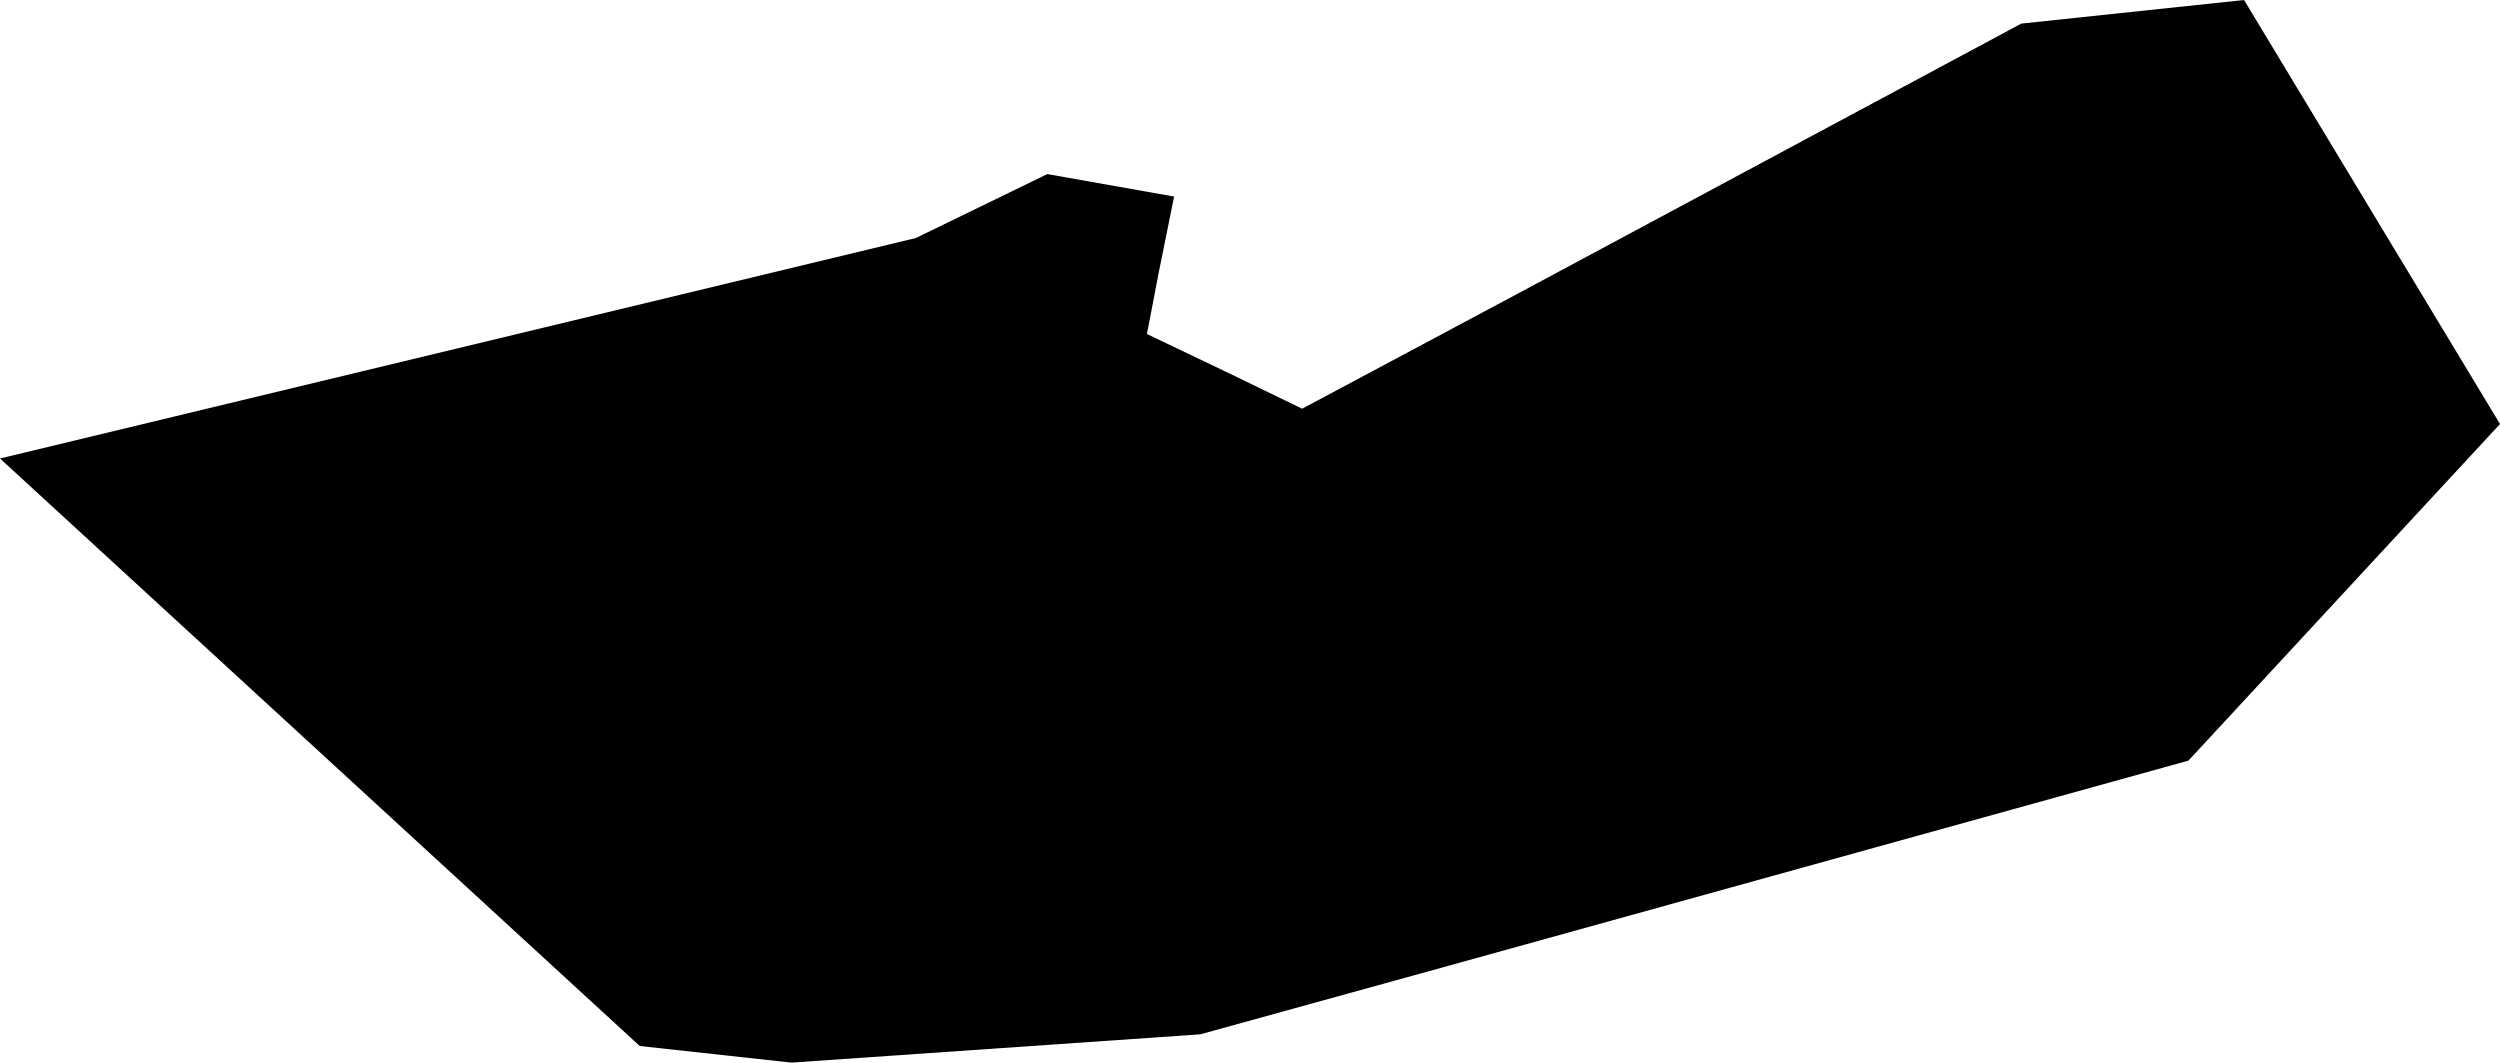 <svg width="1024" height="435.243" class="wof-locality" edtf:cessation="" edtf:inception="" id="wof-%!s(int64=102008281)" mz:is_ceased="-1" mz:is_current="1" mz:is_deprecated="-1" mz:is_superseded="0" mz:is_superseding="0" mz:latitude="58.651469" mz:longitude="52.178382" mz:max_latitude="58.666637" mz:max_longitude="52.215668" mz:min_latitude="58.641724" mz:min_longitude="52.157055" mz:uri="https://data.whosonfirst.org/102/008/281/102008281.geojson" viewBox="0 0 1024.00 435.24" wof:belongsto="102191581,85632685,85687903,1108735681" wof:country="RU" wof:id="102008281" wof:lastmodified="1690858870" wof:name="Omutninsk" wof:parent_id="1108735681" wof:path="102/008/281/102008281.geojson" wof:placetype="locality" wof:repo="whosonfirst-data-admin-ru" wof:superseded_by="" wof:supersedes="" xmlns="http://www.w3.org/2000/svg" xmlns:edtf="x-urn:namespaces#edtf" xmlns:mz="x-urn:namespaces#mz" xmlns:wof="x-urn:namespaces#wof"><path d="M375.145 97.486,428.989 71.297,480.911 80.504,474.639 111.549,469.782 136.812,502.295 152.343,533.358 167.403,621.654 120.285,827.928 9.661,919.159 0,1024 173.675,896.378 311.552,590.137 396.459,491.638 423.66,324.166 435.243,262.04 428.447,0 187.791,375.145 97.486 Z"/></svg>